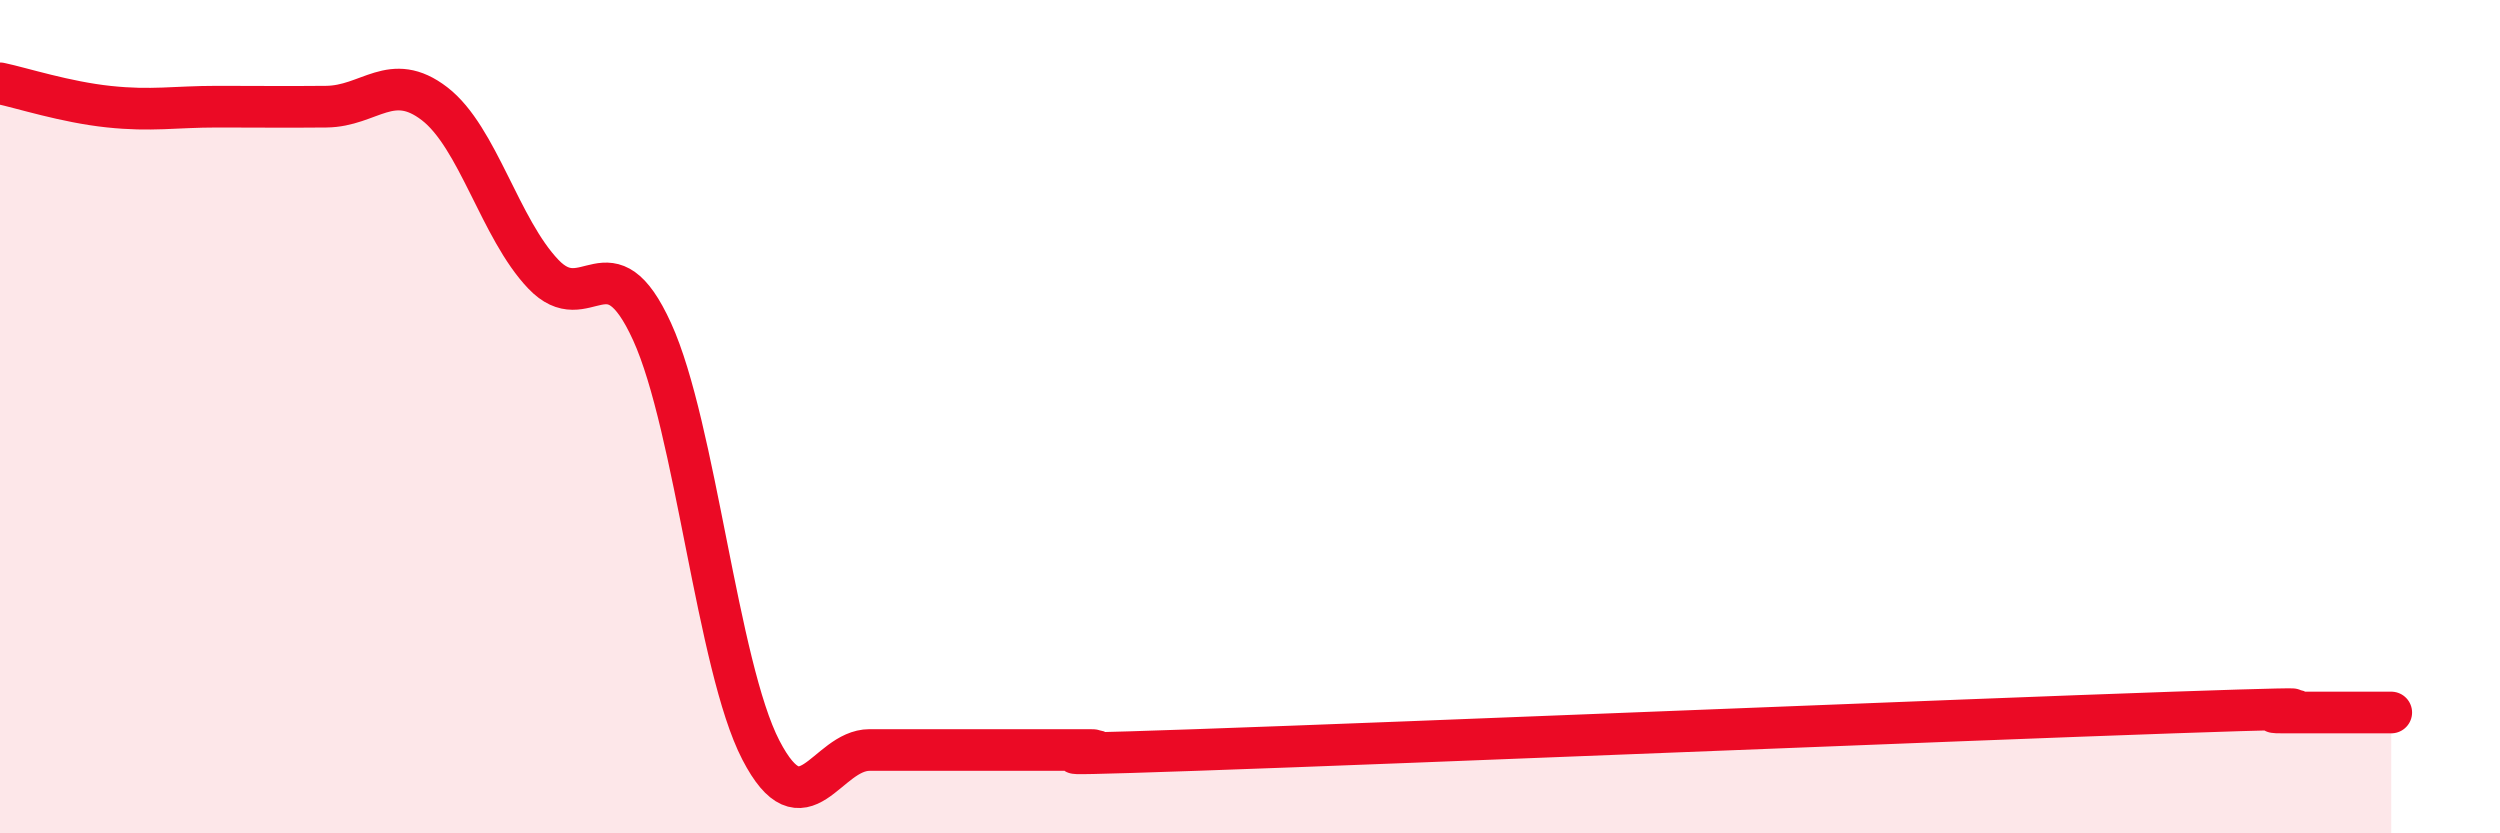 
    <svg width="60" height="20" viewBox="0 0 60 20" xmlns="http://www.w3.org/2000/svg">
      <path
        d="M 0,2 C 0.52,2.11 1.57,2.45 2.61,2.56 C 3.65,2.67 4.18,2.56 5.22,2.56 C 6.26,2.56 6.79,2.57 7.83,2.56 C 8.87,2.55 9.39,1.69 10.43,2.49 C 11.47,3.29 12,5.49 13.04,6.58 C 14.08,7.67 14.61,5.68 15.65,7.96 C 16.69,10.24 17.22,15.99 18.26,18 C 19.3,20.01 19.83,18 20.87,18 C 21.91,18 22.44,18 23.48,18 C 24.52,18 25.05,18 26.09,18 C 27.13,18 23.48,18.18 28.7,18 C 33.92,17.82 46.95,17.28 52.17,17.1 C 57.39,16.92 53.74,17.1 54.78,17.1 C 55.82,17.1 56.87,17.1 57.39,17.1L57.39 20L0 20Z"
        fill="#EB0A25"
        opacity="0.1"
        stroke-linecap="round"
        stroke-linejoin="round"
      />
      <path
        d="M 0,2 C 0.52,2.11 1.57,2.45 2.61,2.56 C 3.65,2.67 4.18,2.56 5.22,2.56 C 6.26,2.56 6.79,2.57 7.83,2.56 C 8.87,2.55 9.39,1.69 10.43,2.49 C 11.47,3.29 12,5.49 13.04,6.58 C 14.08,7.67 14.61,5.68 15.65,7.96 C 16.69,10.24 17.22,15.99 18.26,18 C 19.3,20.01 19.83,18 20.87,18 C 21.91,18 22.44,18 23.48,18 C 24.52,18 25.05,18 26.09,18 C 27.13,18 23.48,18.18 28.7,18 C 33.92,17.82 46.95,17.28 52.17,17.1 C 57.39,16.92 53.74,17.1 54.78,17.1 C 55.82,17.1 56.87,17.1 57.39,17.1"
        stroke="#EB0A25"
        stroke-width="1"
        fill="none"
        stroke-linecap="round"
        stroke-linejoin="round"
      />
    </svg>
  